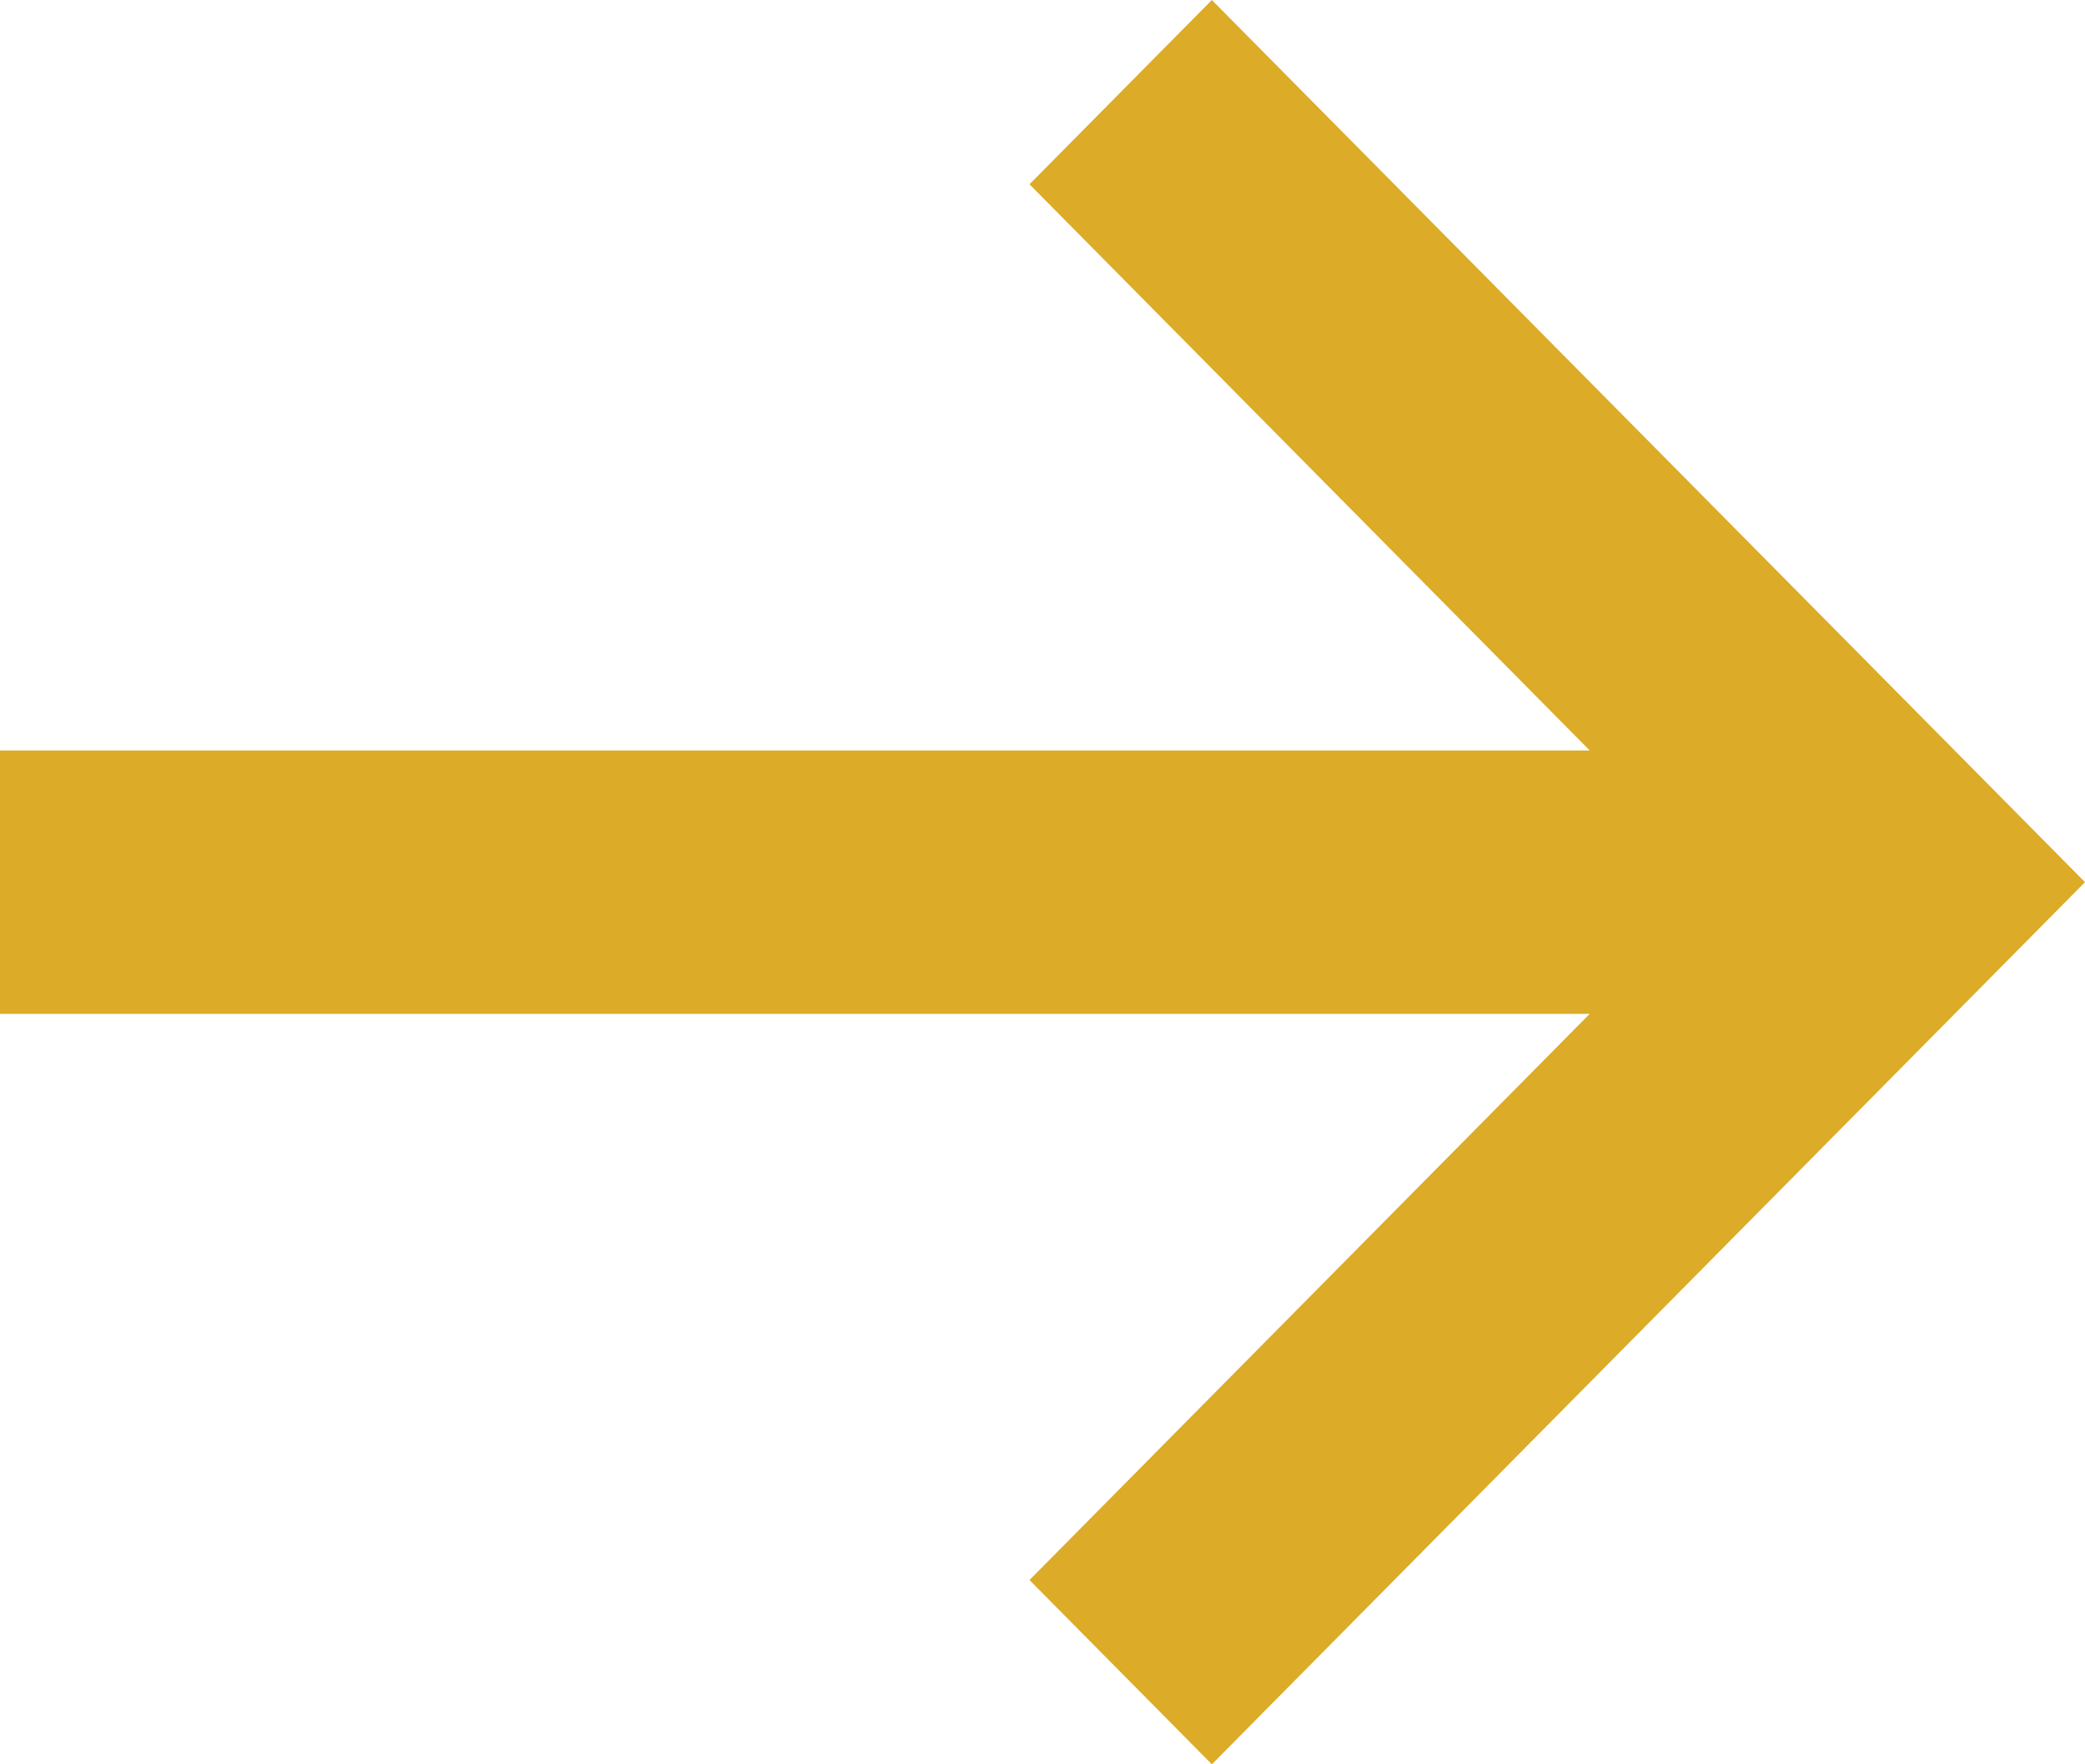 <svg width="13px" height="11px" viewBox="0 0 13 11" version="1.1" xmlns="http://www.w3.org/2000/svg" xmlns:xlink="http://www.w3.org/1999/xlink">
    <!-- Generator: Sketch 44 (41411) - http://www.bohemiancoding.com/sketch -->
    <desc>Created with Sketch.</desc>
    <defs></defs>
    <g id="Symbols" stroke="none" stroke-width="1" fill="none" fill-rule="evenodd">
        <g id="sections/footer" transform="translate(-138, -181)" fill="#DCAB27">
            <g id="Group-2" transform="translate(43, 64)">
                <polygon id="Fill-199" points="102.556 117 101.419 118.149 104.912 121.679 95 121.679 95 123.321 104.912 123.321 101.419 126.851 102.556 128 108 122.5"></polygon>
            </g>
        </g>
    </g>
</svg>

